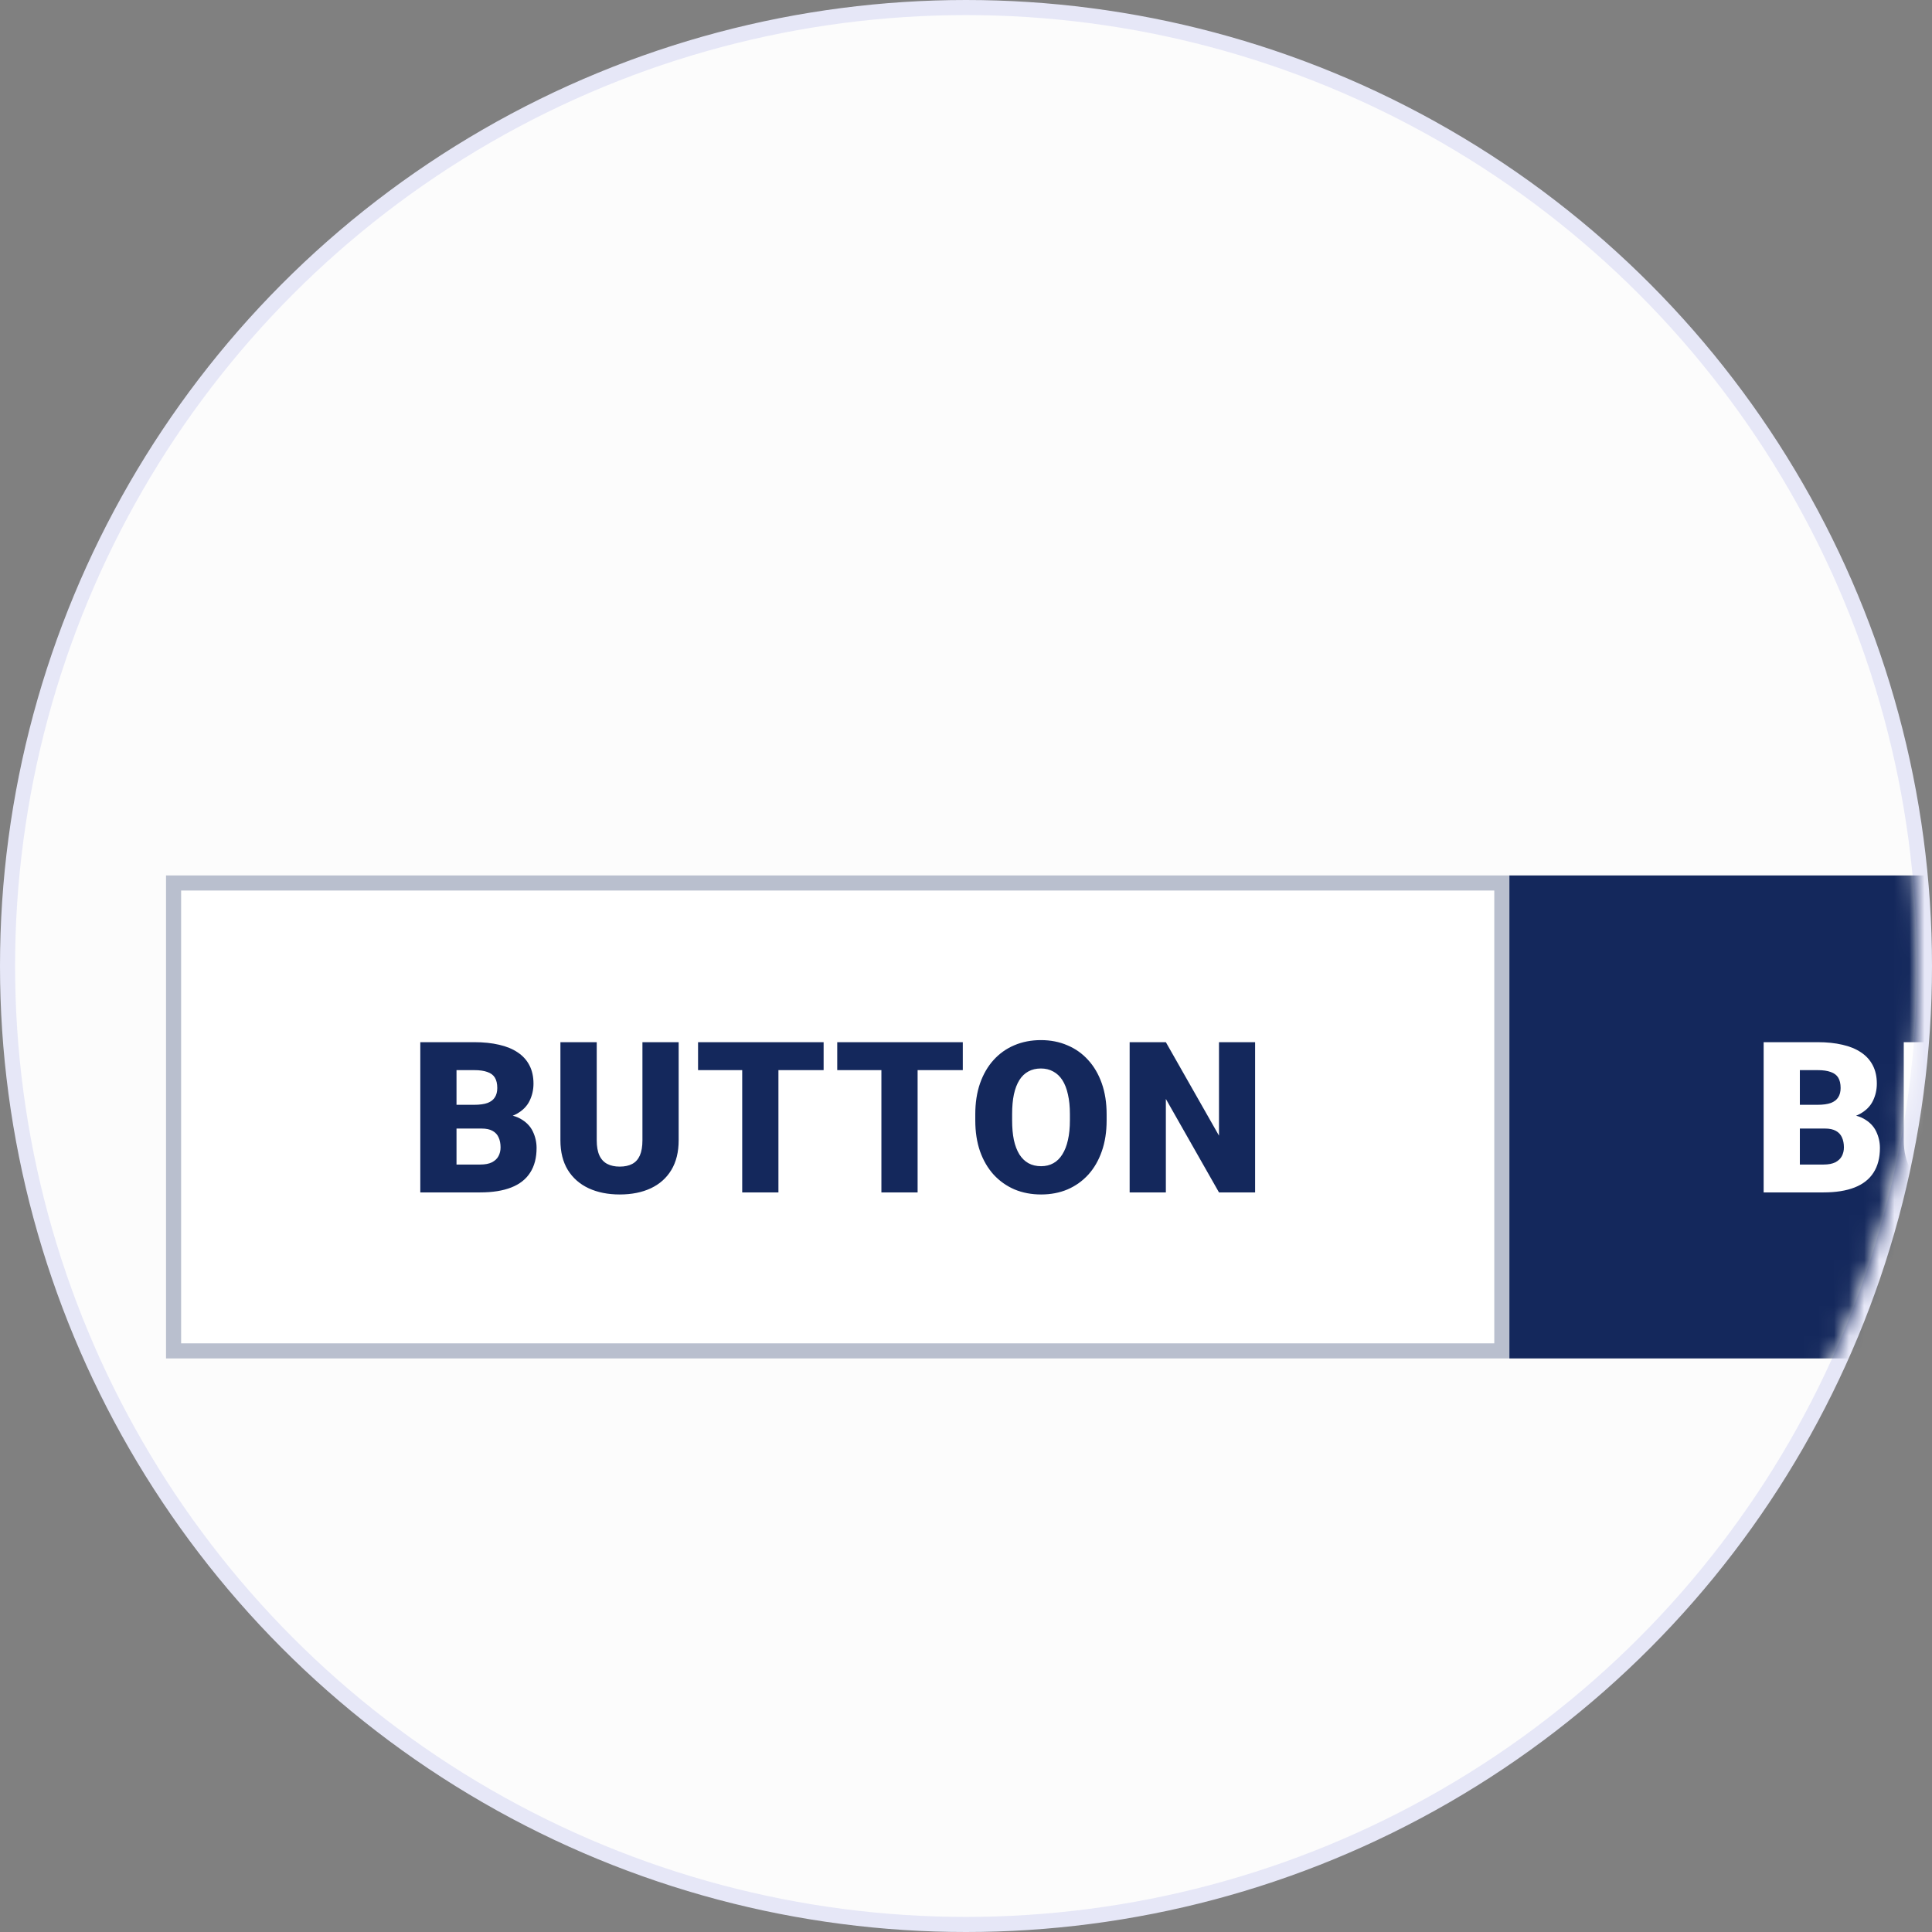 <svg width="128" height="128" viewBox="0 0 128 128" fill="none" xmlns="http://www.w3.org/2000/svg">
<rect x="0" y="0" width="128" height="128" fill="#808080" stroke="none"/>
<circle cx="64" cy="64" r="63.5" fill="#FCFCFC" stroke="#E6E7F7"/>
<mask id="mask0_11754_3489" style="mask-type:alpha" maskUnits="userSpaceOnUse" x="1" y="1" width="126" height="126">
<circle cx="64" cy="64" r="62.5" fill="#C4C4C4" stroke="black"/>
</mask>
<g mask="url(#mask0_11754_3489)">
<rect x="11.5" y="58.5" width="88" height="31" fill="white"/>
<rect x="11.5" y="58.5" width="88" height="31" stroke="#B9BFCE"/>
<path d="M31.906 74.769H29.343L29.329 73.196H31.407C31.781 73.196 32.08 73.155 32.303 73.073C32.526 72.987 32.688 72.861 32.788 72.697C32.893 72.533 32.946 72.328 32.946 72.082C32.946 71.799 32.893 71.572 32.788 71.398C32.684 71.225 32.517 71.1 32.289 71.022C32.066 70.94 31.777 70.899 31.421 70.899H30.245V79H27.846V69.047H31.421C32.036 69.047 32.586 69.104 33.069 69.218C33.552 69.327 33.962 69.496 34.299 69.724C34.641 69.951 34.901 70.239 35.078 70.585C35.256 70.927 35.345 71.33 35.345 71.795C35.345 72.201 35.258 72.581 35.085 72.936C34.912 73.292 34.623 73.581 34.217 73.805C33.816 74.023 33.267 74.137 32.569 74.147L31.906 74.769ZM31.811 79H28.762L29.582 77.154H31.811C32.139 77.154 32.401 77.104 32.597 77.004C32.797 76.899 32.941 76.762 33.028 76.594C33.119 76.421 33.164 76.229 33.164 76.019C33.164 75.764 33.121 75.543 33.034 75.356C32.952 75.17 32.82 75.026 32.638 74.926C32.456 74.821 32.212 74.769 31.906 74.769H29.89L29.904 73.196H32.317L32.877 73.825C33.542 73.798 34.069 73.891 34.456 74.106C34.848 74.32 35.128 74.602 35.297 74.953C35.466 75.304 35.55 75.671 35.55 76.054C35.55 76.705 35.409 77.25 35.126 77.688C34.848 78.125 34.431 78.453 33.875 78.672C33.319 78.891 32.631 79 31.811 79ZM42.563 69.047H44.963V75.548C44.963 76.323 44.801 76.979 44.477 77.517C44.154 78.05 43.7 78.453 43.117 78.727C42.534 79 41.848 79.137 41.059 79.137C40.28 79.137 39.594 79 39.002 78.727C38.414 78.453 37.954 78.05 37.621 77.517C37.293 76.979 37.129 76.323 37.129 75.548V69.047H39.535V75.548C39.535 75.958 39.594 76.293 39.713 76.553C39.831 76.808 40.005 76.995 40.232 77.113C40.46 77.232 40.736 77.291 41.059 77.291C41.388 77.291 41.663 77.232 41.887 77.113C42.11 76.995 42.279 76.808 42.392 76.553C42.506 76.293 42.563 75.958 42.563 75.548V69.047ZM51.573 69.047V79H49.173V69.047H51.573ZM54.567 69.047V70.899H46.248V69.047H54.567ZM60.794 69.047V79H58.395V69.047H60.794ZM63.788 69.047V70.899H55.469V69.047H63.788ZM73.317 73.825V74.228C73.317 74.99 73.21 75.673 72.996 76.279C72.787 76.881 72.488 77.396 72.101 77.824C71.713 78.248 71.255 78.574 70.727 78.802C70.198 79.025 69.615 79.137 68.977 79.137C68.334 79.137 67.746 79.025 67.213 78.802C66.684 78.574 66.224 78.248 65.832 77.824C65.445 77.396 65.144 76.881 64.93 76.279C64.72 75.673 64.615 74.99 64.615 74.228V73.825C64.615 73.064 64.72 72.38 64.93 71.774C65.144 71.168 65.442 70.653 65.825 70.23C66.213 69.801 66.671 69.475 67.199 69.252C67.733 69.024 68.32 68.91 68.963 68.91C69.601 68.91 70.184 69.024 70.713 69.252C71.246 69.475 71.707 69.801 72.094 70.23C72.481 70.653 72.782 71.168 72.996 71.774C73.21 72.38 73.317 73.064 73.317 73.825ZM70.884 74.228V73.811C70.884 73.319 70.841 72.886 70.754 72.513C70.672 72.134 70.549 71.818 70.385 71.562C70.221 71.307 70.018 71.116 69.776 70.988C69.54 70.856 69.268 70.79 68.963 70.79C68.644 70.79 68.366 70.856 68.129 70.988C67.892 71.116 67.694 71.307 67.534 71.562C67.375 71.818 67.254 72.134 67.172 72.513C67.094 72.886 67.056 73.319 67.056 73.811V74.228C67.056 74.716 67.094 75.149 67.172 75.527C67.254 75.901 67.375 76.218 67.534 76.478C67.698 76.737 67.899 76.933 68.136 77.065C68.377 77.198 68.658 77.264 68.977 77.264C69.282 77.264 69.553 77.198 69.79 77.065C70.027 76.933 70.225 76.737 70.385 76.478C70.549 76.218 70.672 75.901 70.754 75.527C70.841 75.149 70.884 74.716 70.884 74.228ZM83.154 69.047V79H80.761L77.241 72.807V79H74.842V69.047H77.241L80.761 75.24V69.047H83.154Z" fill="#14285C"/>
<rect width="89" height="32" transform="translate(100 58)" fill="#14285C"/>
<path d="M120.906 74.769H118.343L118.329 73.196H120.407C120.781 73.196 121.08 73.155 121.303 73.073C121.526 72.987 121.688 72.861 121.788 72.697C121.893 72.533 121.946 72.328 121.946 72.082C121.946 71.799 121.893 71.572 121.788 71.398C121.683 71.225 121.517 71.1 121.289 71.022C121.066 70.94 120.777 70.899 120.421 70.899H119.245V79H116.846V69.047H120.421C121.036 69.047 121.585 69.104 122.069 69.218C122.552 69.327 122.962 69.496 123.299 69.724C123.641 69.951 123.901 70.239 124.078 70.585C124.256 70.927 124.345 71.33 124.345 71.795C124.345 72.201 124.258 72.581 124.085 72.936C123.912 73.292 123.623 73.581 123.217 73.805C122.816 74.023 122.267 74.137 121.57 74.147L120.906 74.769ZM120.811 79H117.762L118.582 77.154H120.811C121.139 77.154 121.401 77.104 121.597 77.004C121.797 76.899 121.941 76.762 122.028 76.594C122.119 76.421 122.164 76.229 122.164 76.019C122.164 75.764 122.121 75.543 122.034 75.356C121.952 75.17 121.82 75.026 121.638 74.926C121.456 74.821 121.212 74.769 120.906 74.769H118.89L118.904 73.196H121.317L121.877 73.825C122.543 73.798 123.069 73.891 123.456 74.106C123.848 74.32 124.128 74.602 124.297 74.953C124.466 75.304 124.55 75.671 124.55 76.054C124.55 76.705 124.409 77.25 124.126 77.688C123.848 78.125 123.431 78.453 122.875 78.672C122.319 78.891 121.631 79 120.811 79ZM131.563 69.047H133.963V75.548C133.963 76.323 133.801 76.979 133.477 77.517C133.154 78.05 132.7 78.453 132.117 78.727C131.534 79 130.848 79.137 130.059 79.137C129.28 79.137 128.594 79 128.002 78.727C127.414 78.453 126.954 78.05 126.621 77.517C126.293 76.979 126.129 76.323 126.129 75.548V69.047H128.535V75.548C128.535 75.958 128.594 76.293 128.713 76.553C128.831 76.808 129.004 76.995 129.232 77.113C129.46 77.232 129.736 77.291 130.059 77.291C130.388 77.291 130.663 77.232 130.887 77.113C131.11 76.995 131.279 76.808 131.392 76.553C131.506 76.293 131.563 75.958 131.563 75.548V69.047ZM140.573 69.047V79H138.173V69.047H140.573ZM143.567 69.047V70.899H135.248V69.047H143.567ZM149.794 69.047V79H147.395V69.047H149.794ZM152.788 69.047V70.899H144.469V69.047H152.788ZM162.317 73.825V74.228C162.317 74.99 162.21 75.673 161.996 76.279C161.787 76.881 161.488 77.396 161.101 77.824C160.713 78.248 160.255 78.574 159.727 78.802C159.198 79.025 158.615 79.137 157.977 79.137C157.334 79.137 156.746 79.025 156.213 78.802C155.684 78.574 155.224 78.248 154.832 77.824C154.445 77.396 154.144 76.881 153.93 76.279C153.72 75.673 153.615 74.99 153.615 74.228V73.825C153.615 73.064 153.72 72.38 153.93 71.774C154.144 71.168 154.442 70.653 154.825 70.23C155.213 69.801 155.671 69.475 156.199 69.252C156.732 69.024 157.32 68.91 157.963 68.91C158.601 68.91 159.184 69.024 159.713 69.252C160.246 69.475 160.706 69.801 161.094 70.23C161.481 70.653 161.782 71.168 161.996 71.774C162.21 72.38 162.317 73.064 162.317 73.825ZM159.884 74.228V73.811C159.884 73.319 159.841 72.886 159.754 72.513C159.672 72.134 159.549 71.818 159.385 71.562C159.221 71.307 159.018 71.116 158.776 70.988C158.539 70.856 158.268 70.79 157.963 70.79C157.644 70.79 157.366 70.856 157.129 70.988C156.892 71.116 156.694 71.307 156.534 71.562C156.375 71.818 156.254 72.134 156.172 72.513C156.094 72.886 156.056 73.319 156.056 73.811V74.228C156.056 74.716 156.094 75.149 156.172 75.527C156.254 75.901 156.375 76.218 156.534 76.478C156.698 76.737 156.899 76.933 157.136 77.065C157.377 77.198 157.658 77.264 157.977 77.264C158.282 77.264 158.553 77.198 158.79 77.065C159.027 76.933 159.225 76.737 159.385 76.478C159.549 76.218 159.672 75.901 159.754 75.527C159.841 75.149 159.884 74.716 159.884 74.228ZM172.154 69.047V79H169.762L166.241 72.807V79H163.842V69.047H166.241L169.762 75.24V69.047H172.154Z" fill="white"/>
</g>
</svg>
